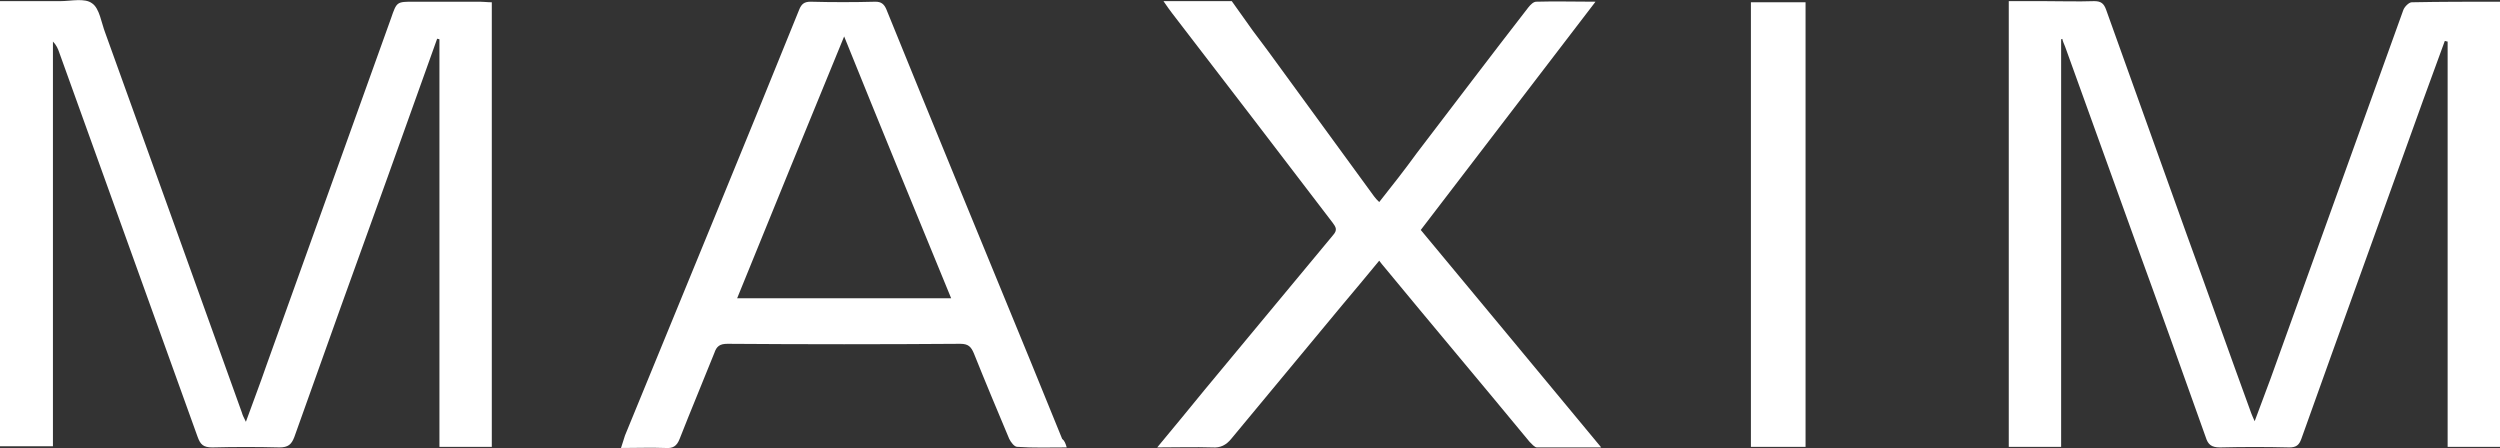 <?xml version="1.0" encoding="utf-8"?>
<!-- Generator: Adobe Illustrator 24.1.2, SVG Export Plug-In . SVG Version: 6.00 Build 0)  -->
<svg version="1.1" id="Vrstva_1" xmlns="http://www.w3.org/2000/svg" xmlns:xlink="http://www.w3.org/1999/xlink" x="0px" y="0px"
	 viewBox="0 0 439.2 78.7" style="enable-background:new 0 0 439.2 78.7;" xml:space="preserve">
<rect x="0" y="0" width="439.2" height="78.7" fill="#333333" stroke="none"/>
<style type="text/css">
	.st0{fill:#FFFFFF;}
</style>
<path class="st0" d="M76.8,6.8C73.9,14.9,71,23,68.1,31.1c-5.5,15.2-11,30.5-16.4,45.7c-0.5,1.3-1.1,1.8-2.6,1.8
	c-3.9-0.1-7.9-0.1-11.8,0c-1.6,0-2.1-0.5-2.6-1.9c-8.1-22.5-16.2-45-24.3-67.5c-0.2-0.6-0.5-1.3-1.1-1.9c0,23.6,0,47.3,0,71.1
	c-3.2,0-6.2,0-9.3,0c0-25.9,0-52,0-78.2c3.5,0,7.1,0,10.6,0c1.9,0,4.3-0.6,5.6,0.4c1.3,0.9,1.6,3.4,2.3,5.2c8,22.2,16,44.4,24,66.7
	c0.1,0.4,0.3,0.8,0.7,1.6c1.3-3.6,2.5-6.7,3.6-9.9c7.3-20.3,14.6-40.7,21.9-61c1-2.9,1-2.9,4-2.9c3.9,0,7.7,0,11.6,0
	c0.7,0,1.3,0.1,2.1,0.1c0,26.1,0,52,0,78.1c-3,0-6,0-9.2,0c0-23.8,0-47.7,0-71.6C77.1,6.9,76.9,6.8,76.8,6.8z"/>
<path class="st0" d="M362.1,6.9c0,23.8,0,47.7,0,71.6c-3.1,0-6.1,0-9.2,0c0-26.1,0-52,0-78.3c2.1,0,4.1,0,6.2,0c2.9,0,5.9,0.1,8.8,0
	c1.2,0,1.7,0.4,2.1,1.5c4.7,13.2,9.5,26.4,14.2,39.6c3.8,10.4,7.5,20.9,11.3,31.3c0.1,0.3,0.3,0.7,0.6,1.4c1-2.7,1.9-5.1,2.8-7.5
	c7.8-21.6,15.5-43.1,23.3-64.7c0.2-0.6,1-1.4,1.5-1.4c5.1-0.1,10.2-0.1,15.5-0.1c0,26.1,0,52.2,0,78.2c-3,0-6,0-9.2,0
	c0-23.8,0-47.5,0-71.2c-0.2,0-0.3-0.1-0.5-0.1c-1.3,3.5-2.5,6.9-3.8,10.4c-7.1,19.8-14.3,39.6-21.4,59.5c-0.4,1.1-0.9,1.5-2.1,1.5
	c-4.1-0.1-8.1-0.1-12.2,0c-1.5,0-2.1-0.5-2.5-1.8c-4.1-11.5-8.2-23-12.4-34.5c-4.1-11.4-8.2-22.7-12.3-34.1
	c-0.2-0.5-0.4-0.9-0.5-1.4C362.4,6.8,362.2,6.9,362.1,6.9z"/>
<path class="st0" d="M187.4,78.6c-3,0-5.9,0.1-8.7-0.1c-0.5,0-1.1-0.8-1.4-1.4c-2.1-5-4.2-10-6.2-15c-0.5-1.2-1-1.7-2.4-1.7
	c-13.6,0.1-27.2,0.1-40.9,0c-1.3,0-1.9,0.4-2.3,1.6c-2,5-4.1,10-6.1,15.1c-0.5,1.3-1.2,1.7-2.5,1.6c-2.5-0.1-5,0-7.8,0
	c0.3-0.9,0.5-1.6,0.7-2.2c10.2-24.9,20.5-49.8,30.6-74.8c0.4-1,0.9-1.4,2-1.4c3.8,0.1,7.6,0.1,11.4,0c1,0,1.5,0.4,1.9,1.3
	c8.4,20.7,16.9,41.3,25.4,62c1.8,4.5,3.7,9,5.5,13.5C187,77.4,187.2,77.9,187.4,78.6z M167.1,52.4c-6.3-15.3-12.5-30.4-18.8-46
	c-6.4,15.6-12.6,30.7-18.8,46C142.1,52.4,154.4,52.4,167.1,52.4z"/>
<path class="st0" d="M220.1,5.4c3.7,5-3.4-4.8,21.3,29.1c0.2,0.3,0.5,0.6,0.9,1c2.3-2.9,4.5-5.7,6.6-8.6c6.5-8.5,13-17.1,19.6-25.6
	c0.4-0.5,0.9-1,1.4-1c3.3-0.1,6.6,0,10.4,0c-10.4,13.6-20.5,26.8-30.7,40.1c10.5,12.6,20.9,25.2,31.7,38.2c-4.1,0-7.7,0-11.3,0
	c-0.4,0-0.9-0.6-1.3-1c-8.5-10.3-17.1-20.5-25.6-30.8c-0.2-0.2-0.4-0.5-0.8-1c-2.3,2.8-4.4,5.3-6.5,7.8c-6.5,7.8-13,15.7-19.5,23.5
	c-0.9,1.1-1.9,1.6-3.3,1.5c-3.1-0.1-6.2,0-9.7,0c3-3.6,5.7-6.9,8.4-10.2c7.5-9,15-18.1,22.5-27.1c0.8-0.9,0.5-1.4-0.1-2.2
	c-9.4-12.3-18.8-24.6-28.2-36.8c-0.4-0.5-0.8-1.1-1.5-2.1c1.8,0,11.9,0,12,0"/>
<path class="st0" d="M317.2,78.5c-3.3,0-6.4,0-9.6,0c0-26.1,0-52,0-78.1c3.2,0,6.4,0,9.6,0C317.2,26.4,317.2,52.4,317.2,78.5z"/>
</svg>
